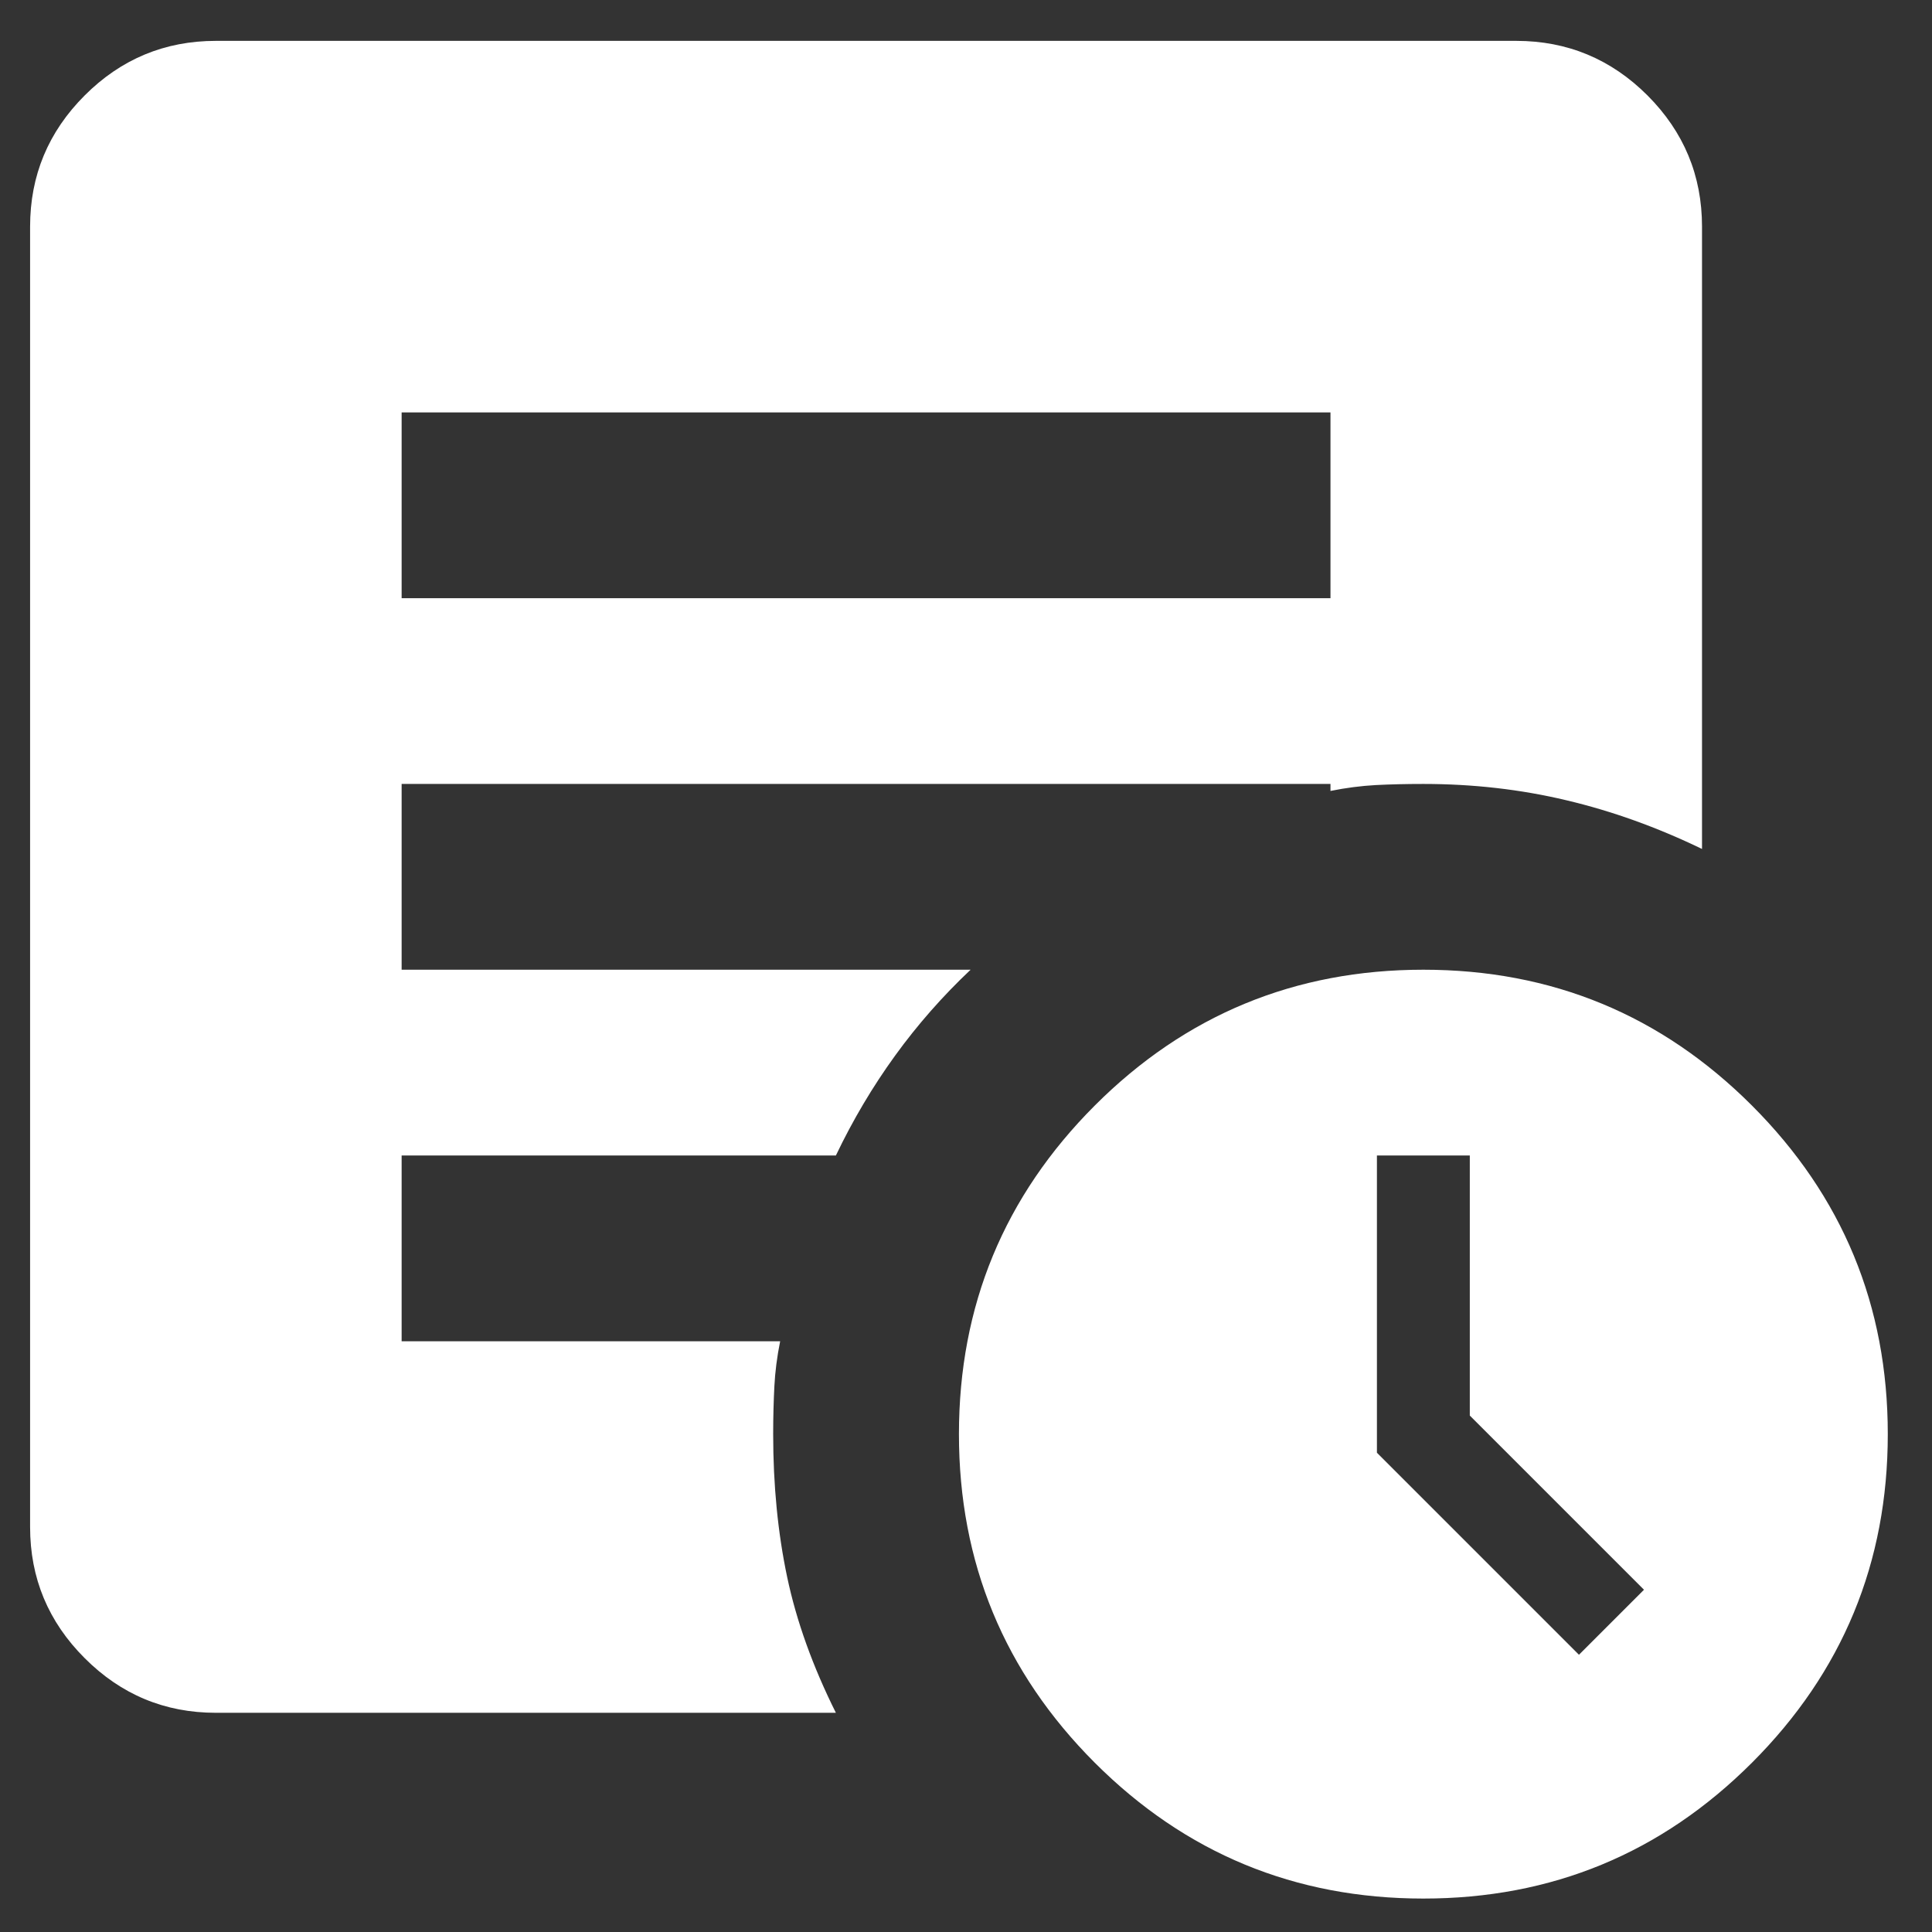 <svg width="26" height="26" viewBox="0 0 26 26" fill="none" xmlns="http://www.w3.org/2000/svg">
<rect x="0" y="0" width="26" height="26" fill="#333333" stroke="none"/>
<path d="M21.249 22.269L22.124 21.394L19.78 19.05V15.55H18.53V19.55L21.249 22.269ZM19.155 25.55C17.426 25.55 15.952 24.94 14.733 23.722C13.515 22.503 12.905 21.029 12.905 19.3C12.905 17.571 13.515 16.097 14.733 14.878C15.952 13.659 17.426 13.05 19.155 13.05C20.884 13.05 22.358 13.659 23.577 14.878C24.796 16.097 25.405 17.571 25.405 19.3C25.405 21.029 24.796 22.503 23.577 23.722C22.358 24.94 20.884 25.55 19.155 25.55ZM5.405 8.05H17.905V5.55H5.405V8.05ZM11.249 23.05H2.905C2.218 23.05 1.629 22.805 1.14 22.315C0.65 21.826 0.405 21.237 0.405 20.55V3.05C0.405 2.362 0.65 1.774 1.14 1.284C1.629 0.795 2.218 0.55 2.905 0.55H20.405C21.093 0.55 21.681 0.795 22.171 1.284C22.66 1.774 22.905 2.362 22.905 3.05V11.425C22.301 11.133 21.692 10.914 21.077 10.769C20.463 10.623 19.822 10.55 19.155 10.55C18.926 10.55 18.713 10.555 18.515 10.565C18.317 10.576 18.114 10.602 17.905 10.644V10.55H5.405V13.05H13.062C12.687 13.404 12.348 13.789 12.046 14.206C11.744 14.623 11.478 15.071 11.249 15.55H5.405V18.05H10.499C10.457 18.258 10.431 18.461 10.421 18.659C10.411 18.857 10.405 19.071 10.405 19.3C10.405 19.987 10.468 20.628 10.593 21.222C10.718 21.815 10.937 22.425 11.249 23.05Z" fill="white"/>
</svg>
